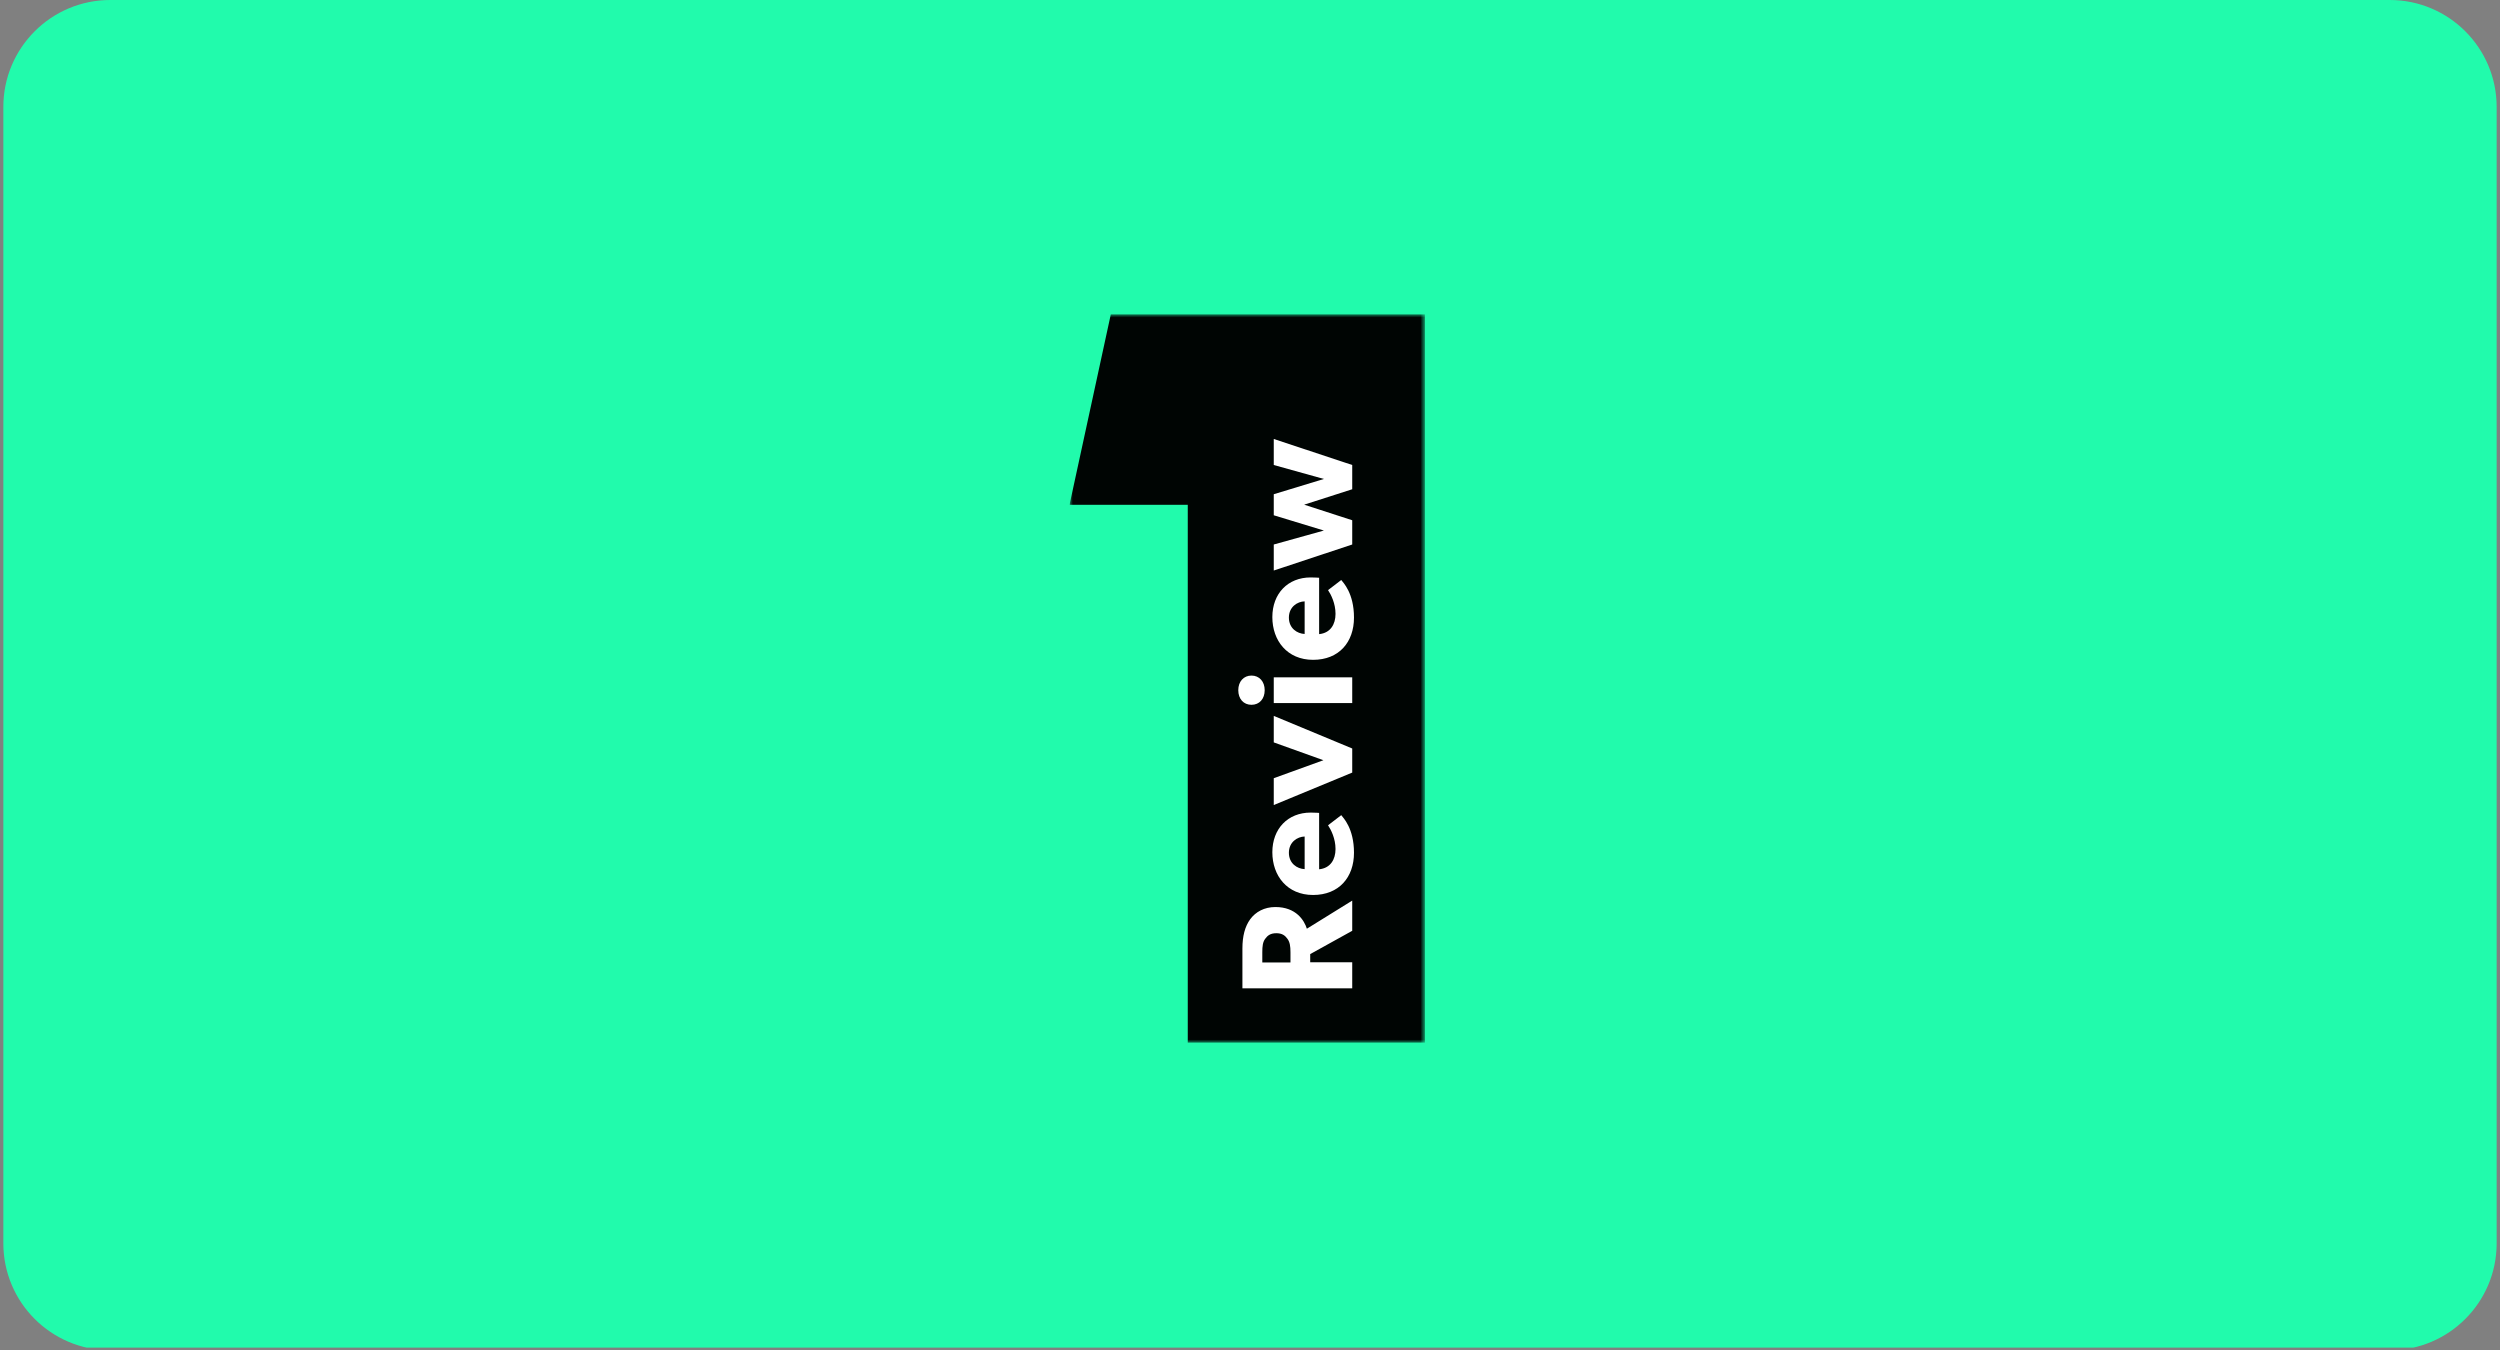 <svg width="374" height="202" viewBox="0 0 374 202" fill="none" xmlns="http://www.w3.org/2000/svg">
<rect x="0" y="0" width="374" height="202" fill="#808080" stroke="none"/>
<g clip-path="url(#clip0_11629_3577)">
<rect width="384" height="201.6" transform="translate(-5)" fill="#21FBAC"/>
<g clip-path="url(#clip1_11629_3577)">
<mask id="mask0_11629_3577" style="mask-type:luminance" maskUnits="userSpaceOnUse" x="160" y="47" width="54" height="109">
<path d="M213.173 47H160V156H213.173V47Z" fill="white"/>
</mask>
<g mask="url(#mask0_11629_3577)">
<path d="M166.182 47L160 75.519H177.69V156H213.173V47H166.182Z" fill="#000503"/>
<path d="M202.293 134.73V139.248L196.007 142.732V143.958H202.293V147.85H185.865V141.891C185.865 140.041 186.246 138.599 187.031 137.518C187.841 136.413 189.15 135.692 190.793 135.692C193.912 135.692 195.126 137.71 195.507 138.936L202.293 134.73ZM189.269 140.449C188.912 140.93 188.841 141.555 188.841 142.444V143.982H193.055V142.444C193.055 141.555 192.96 140.93 192.603 140.449C192.246 139.945 191.793 139.609 190.936 139.609C190.079 139.609 189.627 139.945 189.269 140.449Z" fill="white"/>
<path d="M197.341 121.611V130.045C199.032 129.877 199.794 128.579 199.794 127.017C199.794 125.455 199.127 124.134 198.675 123.461L200.651 121.947C200.937 122.331 202.556 123.893 202.556 127.57C202.556 131.246 200.318 133.889 196.437 133.889C192.556 133.889 190.342 131.006 190.342 127.498C190.342 123.989 192.651 121.562 196.08 121.562C196.651 121.562 197.341 121.611 197.341 121.611ZM195.175 125.143C194.103 125.167 192.818 125.96 192.818 127.57C192.818 129.18 194.056 129.973 195.175 130.021V125.143Z" fill="white"/>
<path d="M190.555 107.097L202.293 111.975V115.579L190.555 120.433V116.42L197.984 113.729L190.555 111.062V107.097Z" fill="white"/>
<path d="M189.198 103.252C189.198 104.55 188.412 105.439 187.222 105.439C186.032 105.439 185.246 104.55 185.246 103.252C185.246 101.954 186.055 101.065 187.222 101.065C188.389 101.065 189.198 101.954 189.198 103.252ZM202.293 101.33V105.174H190.555V101.33H202.293Z" fill="white"/>
<path d="M197.341 86.432V94.866C199.032 94.698 199.794 93.4 199.794 91.838C199.794 90.276 199.127 88.955 198.675 88.282L200.651 86.768C200.937 87.153 202.556 88.715 202.556 92.391C202.556 96.068 200.318 98.711 196.437 98.711C192.556 98.711 190.342 95.827 190.342 92.319C190.342 88.811 192.651 86.384 196.08 86.384C196.651 86.384 197.341 86.432 197.341 86.432ZM195.175 89.964C194.103 89.988 192.818 90.781 192.818 92.391C192.818 94.001 194.056 94.794 195.175 94.842V89.964Z" fill="white"/>
<path d="M190.555 65.671L202.293 69.564V73.192L195.103 75.499L202.293 77.83V81.458L190.555 85.351V81.458L198.055 79.368L190.555 77.085V73.937L198.055 71.654L190.555 69.564V65.671Z" fill="white"/>
</g>
</g>
</g>
<defs>
<clipPath id="clip0_11629_3577">
<path d="M0.5 16C0.5 7.163 7.663 0 16.5 0H357.5C366.337 0 373.5 7.163 373.5 16V186C373.5 194.837 366.337 202 357.5 202H16.5C7.663 202 0.5 194.837 0.5 186V16Z" fill="white"/>
</clipPath>
<clipPath id="clip1_11629_3577">
<rect width="54" height="109" fill="white" transform="translate(160 47)"/>
</clipPath>
</defs>
</svg>

